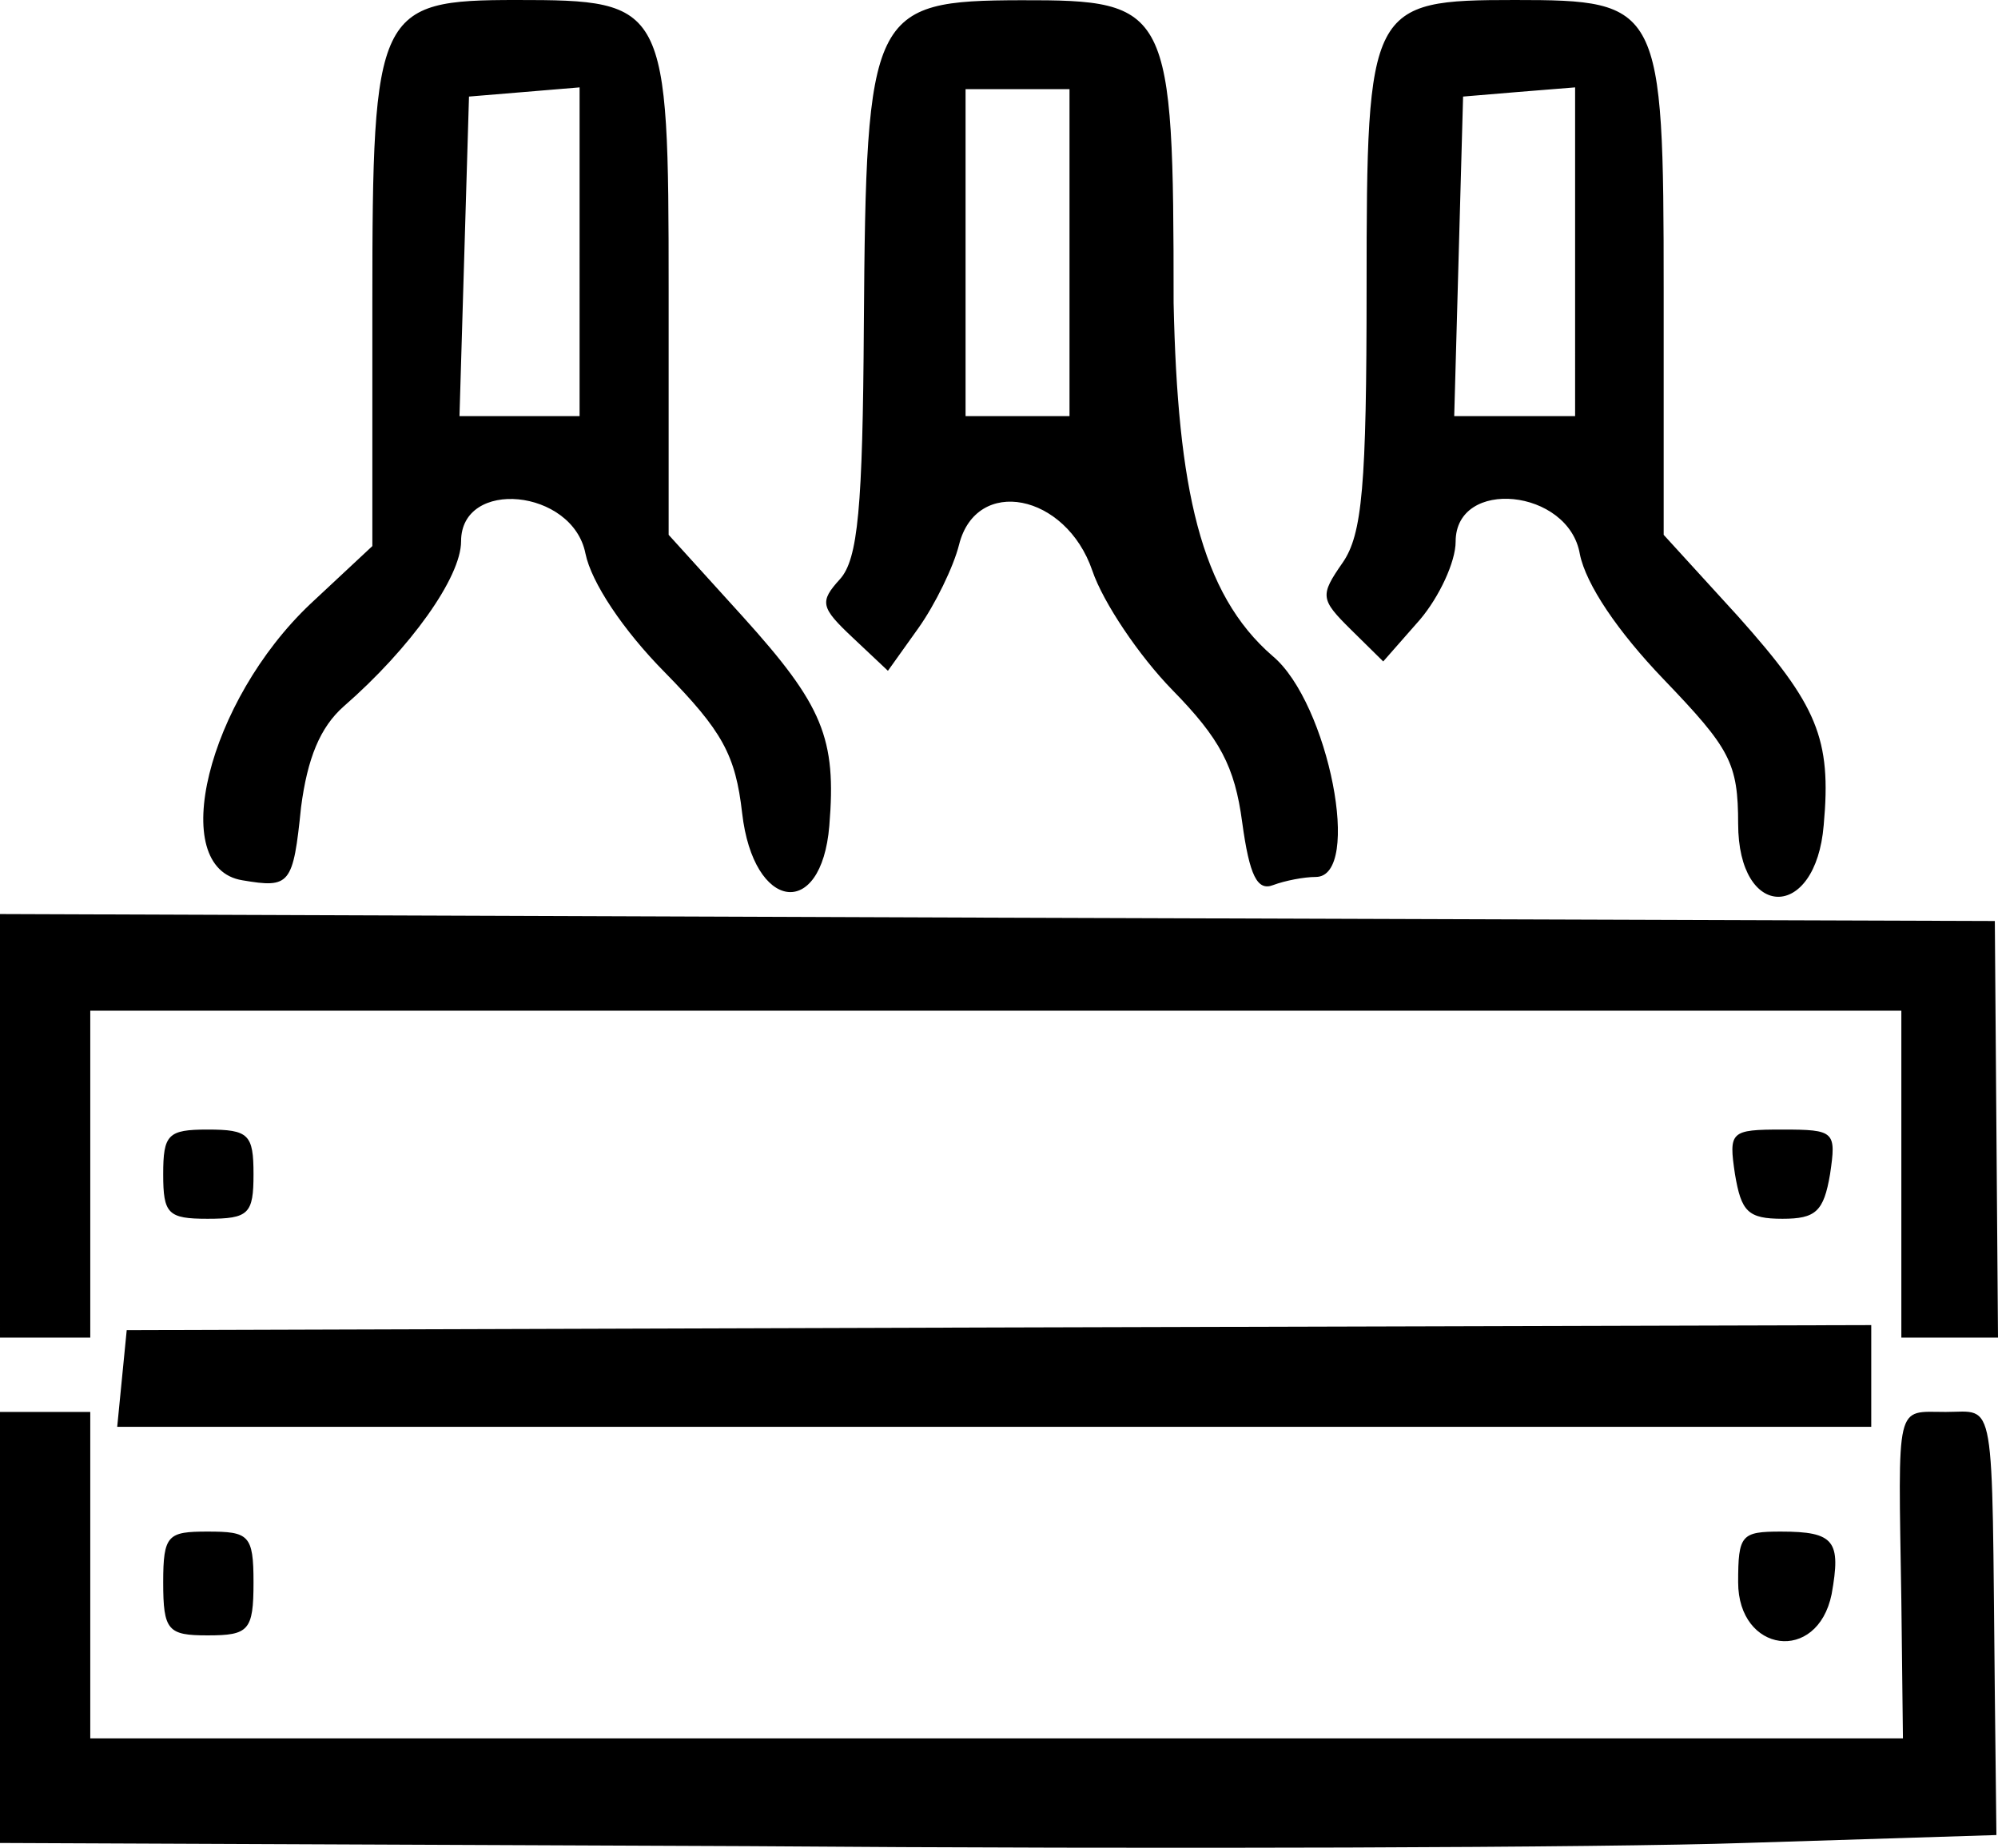 <?xml version="1.0" encoding="UTF-8" standalone="no"?>
<svg
   xmlns:dc="http://purl.org/dc/elements/1.1/"
   xmlns:cc="http://creativecommons.org/ns#"
   xmlns:rdf="http://www.w3.org/1999/02/22-rdf-syntax-ns#"
   xmlns:svg="http://www.w3.org/2000/svg"
   xmlns="http://www.w3.org/2000/svg"
   viewBox="0 0 126.1 116.6"
   height="116.6"
   width="126.1"
   version="1.1"
   id="svg9422">
  <defs
     id="defs9426" />
  <path
     id="path9432"
     d="m 47.12,116.5 -47.12,-0.2 0,-13.6 0,-13.6 2.8,0 2.897,0 0,10.25 0,10.35 57.173,0 57.23,0 -0.1,-8.7 c -0.2,-12.7 -0.4,-11.9 2.8,-11.9 3.2,0 2.9,-1.39 3.1,17.8 l 0.1,8.9 -15.9,0.5 c -8.8,0.3 -37.07,0.4 -62.98,0.2 z m -36.82,-16.65 c 0,-3 0.3,-3.2 2.8,-3.2 2.6,0 2.9,0.2 2.9,3.2 0,3.05 -0.3,3.35 -2.9,3.35 -2.5,0 -2.8,-0.3 -2.8,-3.35 z m 99.4,0 c 0,-3 0.2,-3.2 2.7,-3.2 3.4,0 3.8,0.6 3.2,3.95 -0.9,4.4 -5.9,3.7 -5.9,-0.75 z m -102.003,-12.86 0.3,-3.05 55.053,-0.17 55.05,-0.15 0,3.2 0,3.22 -55.34,0 -55.363,0 z m -7.697,-15.94 0,-13.37 62.97,0.23 62.93,0.21 0.1,13.15 0.1,13.14 -3,0 -3.1,0 0,-10.31 0,-10.32 -57.18,0 -57.123,0 0,10.32 0,10.31 -2.897,0 -2.8,0 z m 10.3,3.05 c 0,-2.51 0.3,-2.82 2.8,-2.82 2.6,0 2.9,0.31 2.9,2.82 0,2.5 -0.3,2.81 -2.9,2.81 -2.5,0 -2.8,-0.31 -2.8,-2.81 z m 99.2,0 c -0.4,-2.7 -0.3,-2.82 3,-2.82 3.3,0 3.4,0.12 3,2.82 -0.4,2.35 -0.9,2.81 -3,2.81 -2.2,0 -2.6,-0.46 -3,-2.81 z m -94.2,-18.55 c -4.8,-0.77 -2.2,-11.31 4.3,-17.45 l 3.9,-3.64 0,-15.35 c 0,-18.487 0.3,-19.11 9.1,-19.11 9.47,0 9.6,0.243 9.6,18.34 l 0,15.41 4.67,5.15 c 5.07,5.61 5.93,7.68 5.47,13.22 -0.5,5.99 -4.79,5.37 -5.5,-0.8 -0.42,-3.69 -1.25,-5.19 -4.89,-8.9 -2.63,-2.66 -4.63,-5.67 -5,-7.49 -0.81,-4.09 -7.85,-4.77 -7.85,-0.77 0,2.27 -3.2,6.75 -7.4,10.41 -1.5,1.32 -2.3,3.29 -2.7,6.37 -0.5,4.9 -0.7,5.12 -3.7,4.61 z m 21.28,-39.66 0,-10.376 -3.48,0.29 -3.5,0.29 -0.3,10.086 -0.3,10.08 3.8,0 3.78,0 z m 41.82,36.01 c -0.47,-3.54 -1.41,-5.3 -4.41,-8.36 -2.09,-2.14 -4.37,-5.52 -5.05,-7.53 -1.67,-4.88 -7.32,-5.98 -8.41,-1.64 -0.35,1.4 -1.51,3.78 -2.57,5.27 l -1.92,2.69 -2.23,-2.1 c -2.02,-1.9 -2.1,-2.25 -0.8,-3.68 1.14,-1.26 1.44,-4.49 1.51,-16.02 0.14,-19.834 0.45,-20.493 9.94,-20.516 9.37,-0.02 9.61,0.443 9.61,19.096 0.25,11.72 1.69,18.35 6.25,22.29 3.53,2.94 5.69,13.94 2.72,13.94 -0.73,0 -1.93,0.23 -2.68,0.51 -1.01,0.4 -1.5,-0.59 -1.96,-3.95 z m -10.9,-35.95 0,-10.326 -3.28,0 -3.28,0 0,10.326 0,10.31 3.28,0 3.28,0 z m 42.2,36.08 c 0,-3.9 -0.5,-4.78 -4.7,-9.16 -2.9,-3.02 -4.9,-5.98 -5.29,-7.9 -0.7,-4.14 -7.84,-4.85 -7.84,-0.79 0,1.27 -1.03,3.48 -2.25,4.92 l -2.32,2.64 -2.05,-2.02 c -1.92,-1.9 -1.95,-2.14 -0.52,-4.2 1.25,-1.79 1.52,-4.86 1.52,-17.39 0,-17.795 0.18,-18.13 9.36,-18.13 9.19,0 9.39,0.309 9.39,18.34 l 0,15.41 4.7,5.15 c 5,5.6 5.9,7.69 5.4,13.17 -0.5,6.06 -5.4,6.03 -5.4,-0.1 z m -10.29,-36.14 0,-10.376 -3.6,0.29 -3.47,0.29 -0.28,10.086 -0.28,10.08 3.83,0 3.8,0 z"
     style="fill:#000000" />
</svg>
